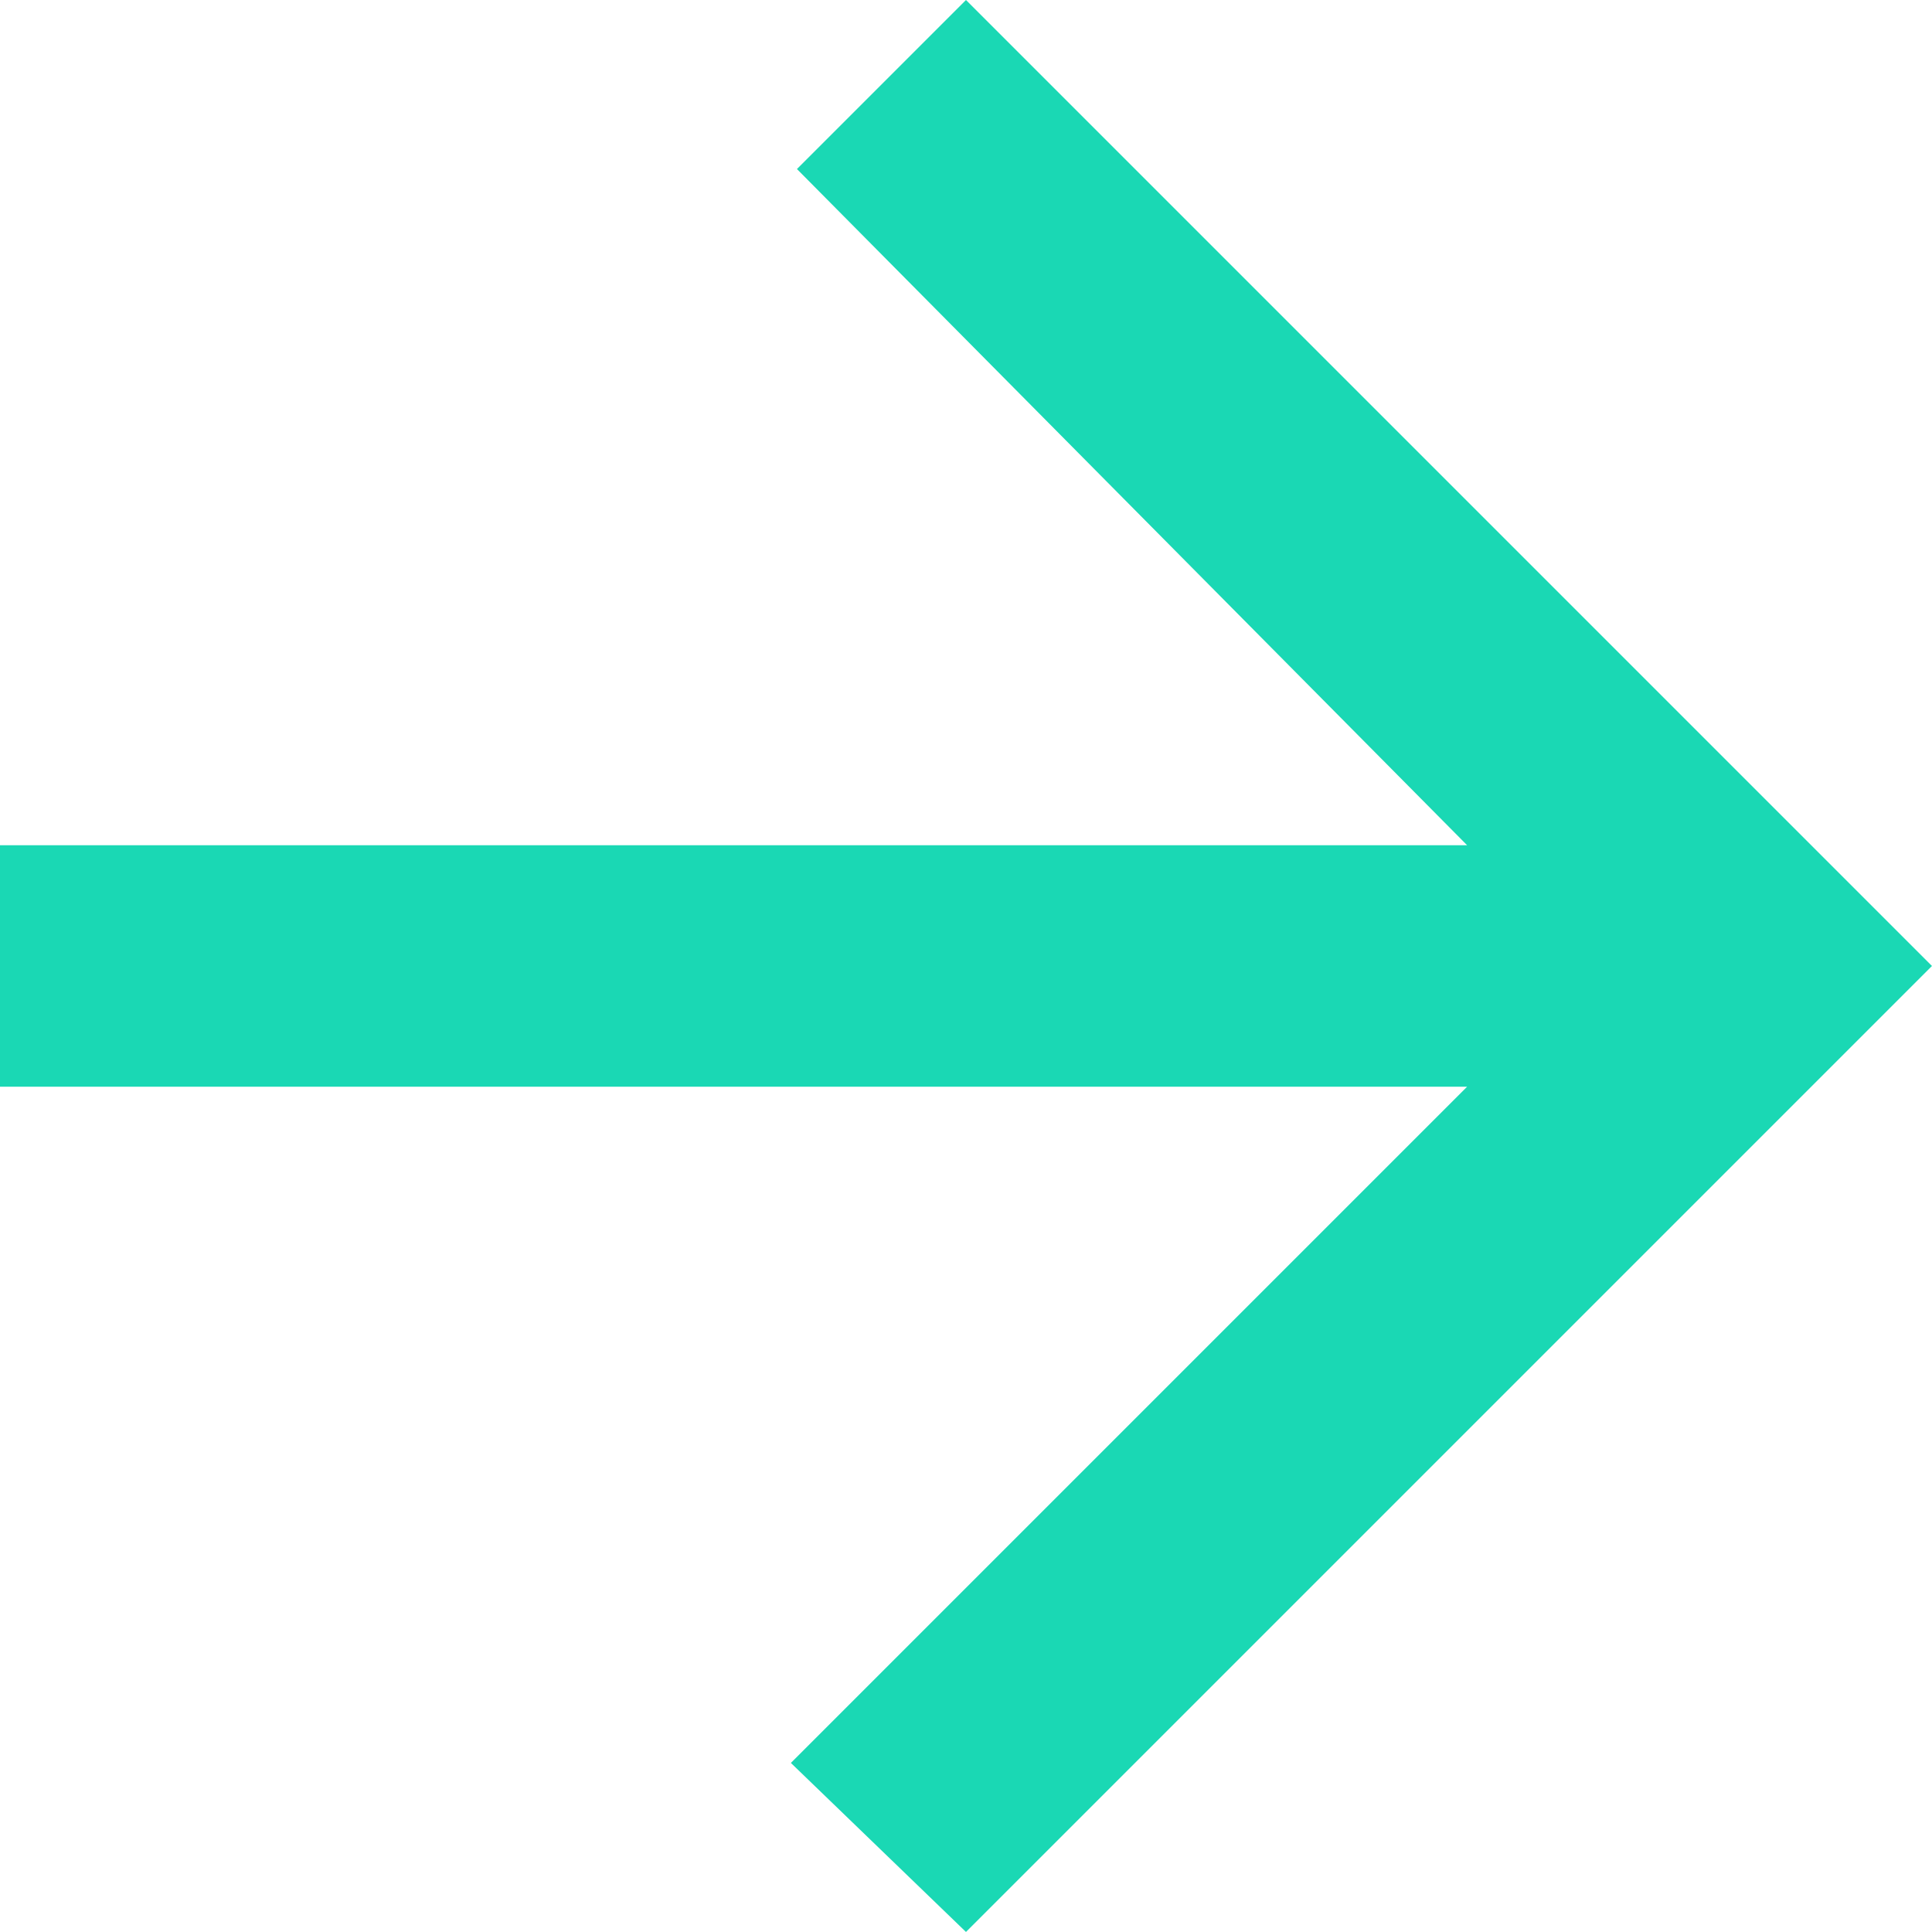 <svg xmlns="http://www.w3.org/2000/svg" width="49.297" height="49.297" viewBox="0 0 49.297 49.297">
  <path id="Icon_ionic-md-arrow-back" data-name="Icon ionic-md-arrow-back" d="M55.273,27.544H17.839L35.093,10.29,30.625,5.977,5.977,30.625,30.625,55.273l4.313-4.313-17.1-17.254H55.273Z" transform="translate(55.273 55.273) rotate(180)" fill="#1ad8b4"/>
</svg>
